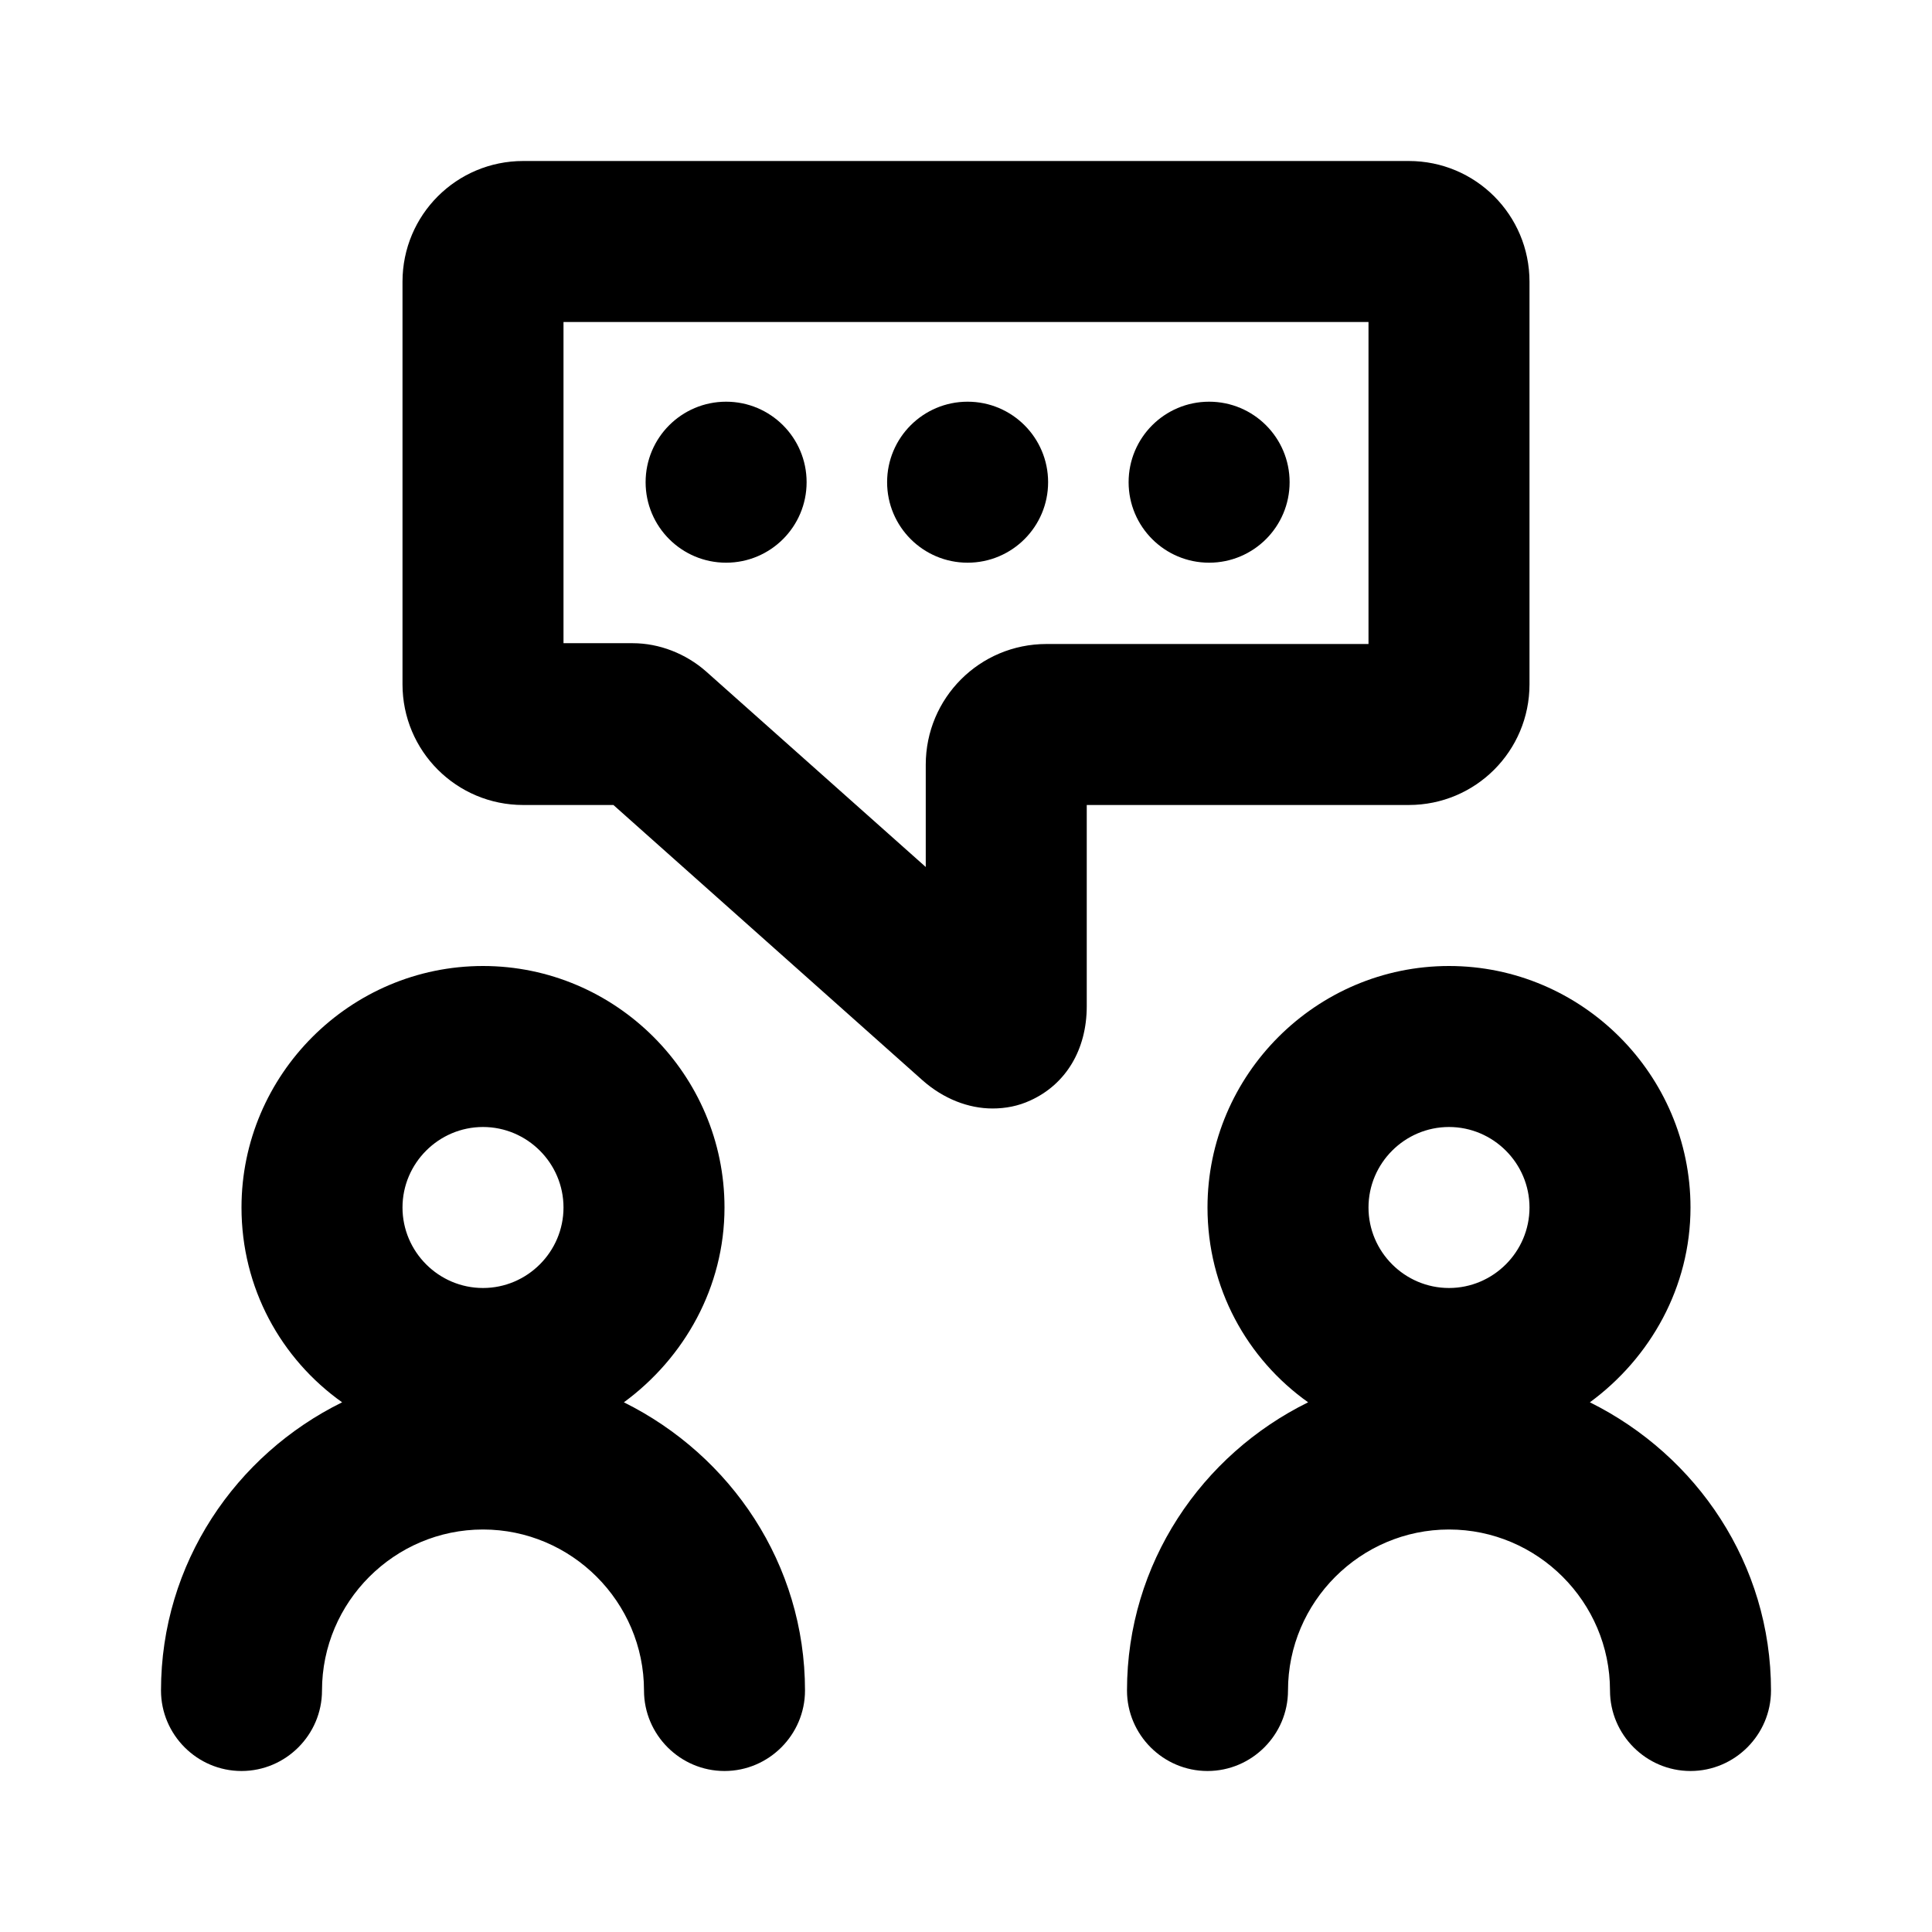 <?xml version="1.0" encoding="UTF-8"?><svg id="Icons" xmlns="http://www.w3.org/2000/svg" viewBox="0 0 24 24"><path d="M7.75,17.42c.75-.55,1.25-1.43,1.25-2.42,0-1.65-1.35-3-3-3s-3,1.35-3,3c0,1,.49,1.88,1.25,2.42-1.32,.65-2.25,2-2.25,3.58,0,.55,.45,1,1,1s1-.45,1-1c0-1.1,.9-2,2-2s2,.9,2,2c0,.55,.45,1,1,1s1-.45,1-1c0-1.57-.92-2.92-2.25-3.58Zm-1.75-1.42c-.55,0-1-.45-1-1s.45-1,1-1,1,.45,1,1-.45,1-1,1Z"/><path d="M19.75,17.42c.75-.55,1.25-1.43,1.25-2.42,0-1.65-1.35-3-3-3s-3,1.35-3,3c0,1,.49,1.88,1.25,2.42-1.32,.65-2.25,2-2.25,3.58,0,.55,.45,1,1,1s1-.45,1-1c0-1.1,.9-2,2-2s2,.9,2,2c0,.55,.45,1,1,1s1-.45,1-1c0-1.57-.92-2.92-2.25-3.58Zm-1.75-1.42c-.55,0-1-.45-1-1s.45-1,1-1,1,.45,1,1-.45,1-1,1Z"/><circle cx="15.02" cy="5.99" r="1"/><circle cx="12.02" cy="5.99" r="1"/><circle cx="9.02" cy="5.99" r="1"/><path d="M19,8.5V3.5c0-.83-.67-1.5-1.5-1.5H6.5c-.83,0-1.5,.67-1.5,1.5v5c0,.83,.67,1.5,1.5,1.5h1.12l3.84,3.42c.26,.23,.57,.35,.87,.35,.16,0,.32-.03,.47-.1,.44-.2,.7-.63,.7-1.17v-2.5h4c.83,0,1.5-.67,1.5-1.5Zm-2-.5h-4c-.83,0-1.5,.67-1.5,1.5v1.27l-2.73-2.43c-.25-.22-.58-.35-.91-.35h-.86V4h10v4Z"/></svg>